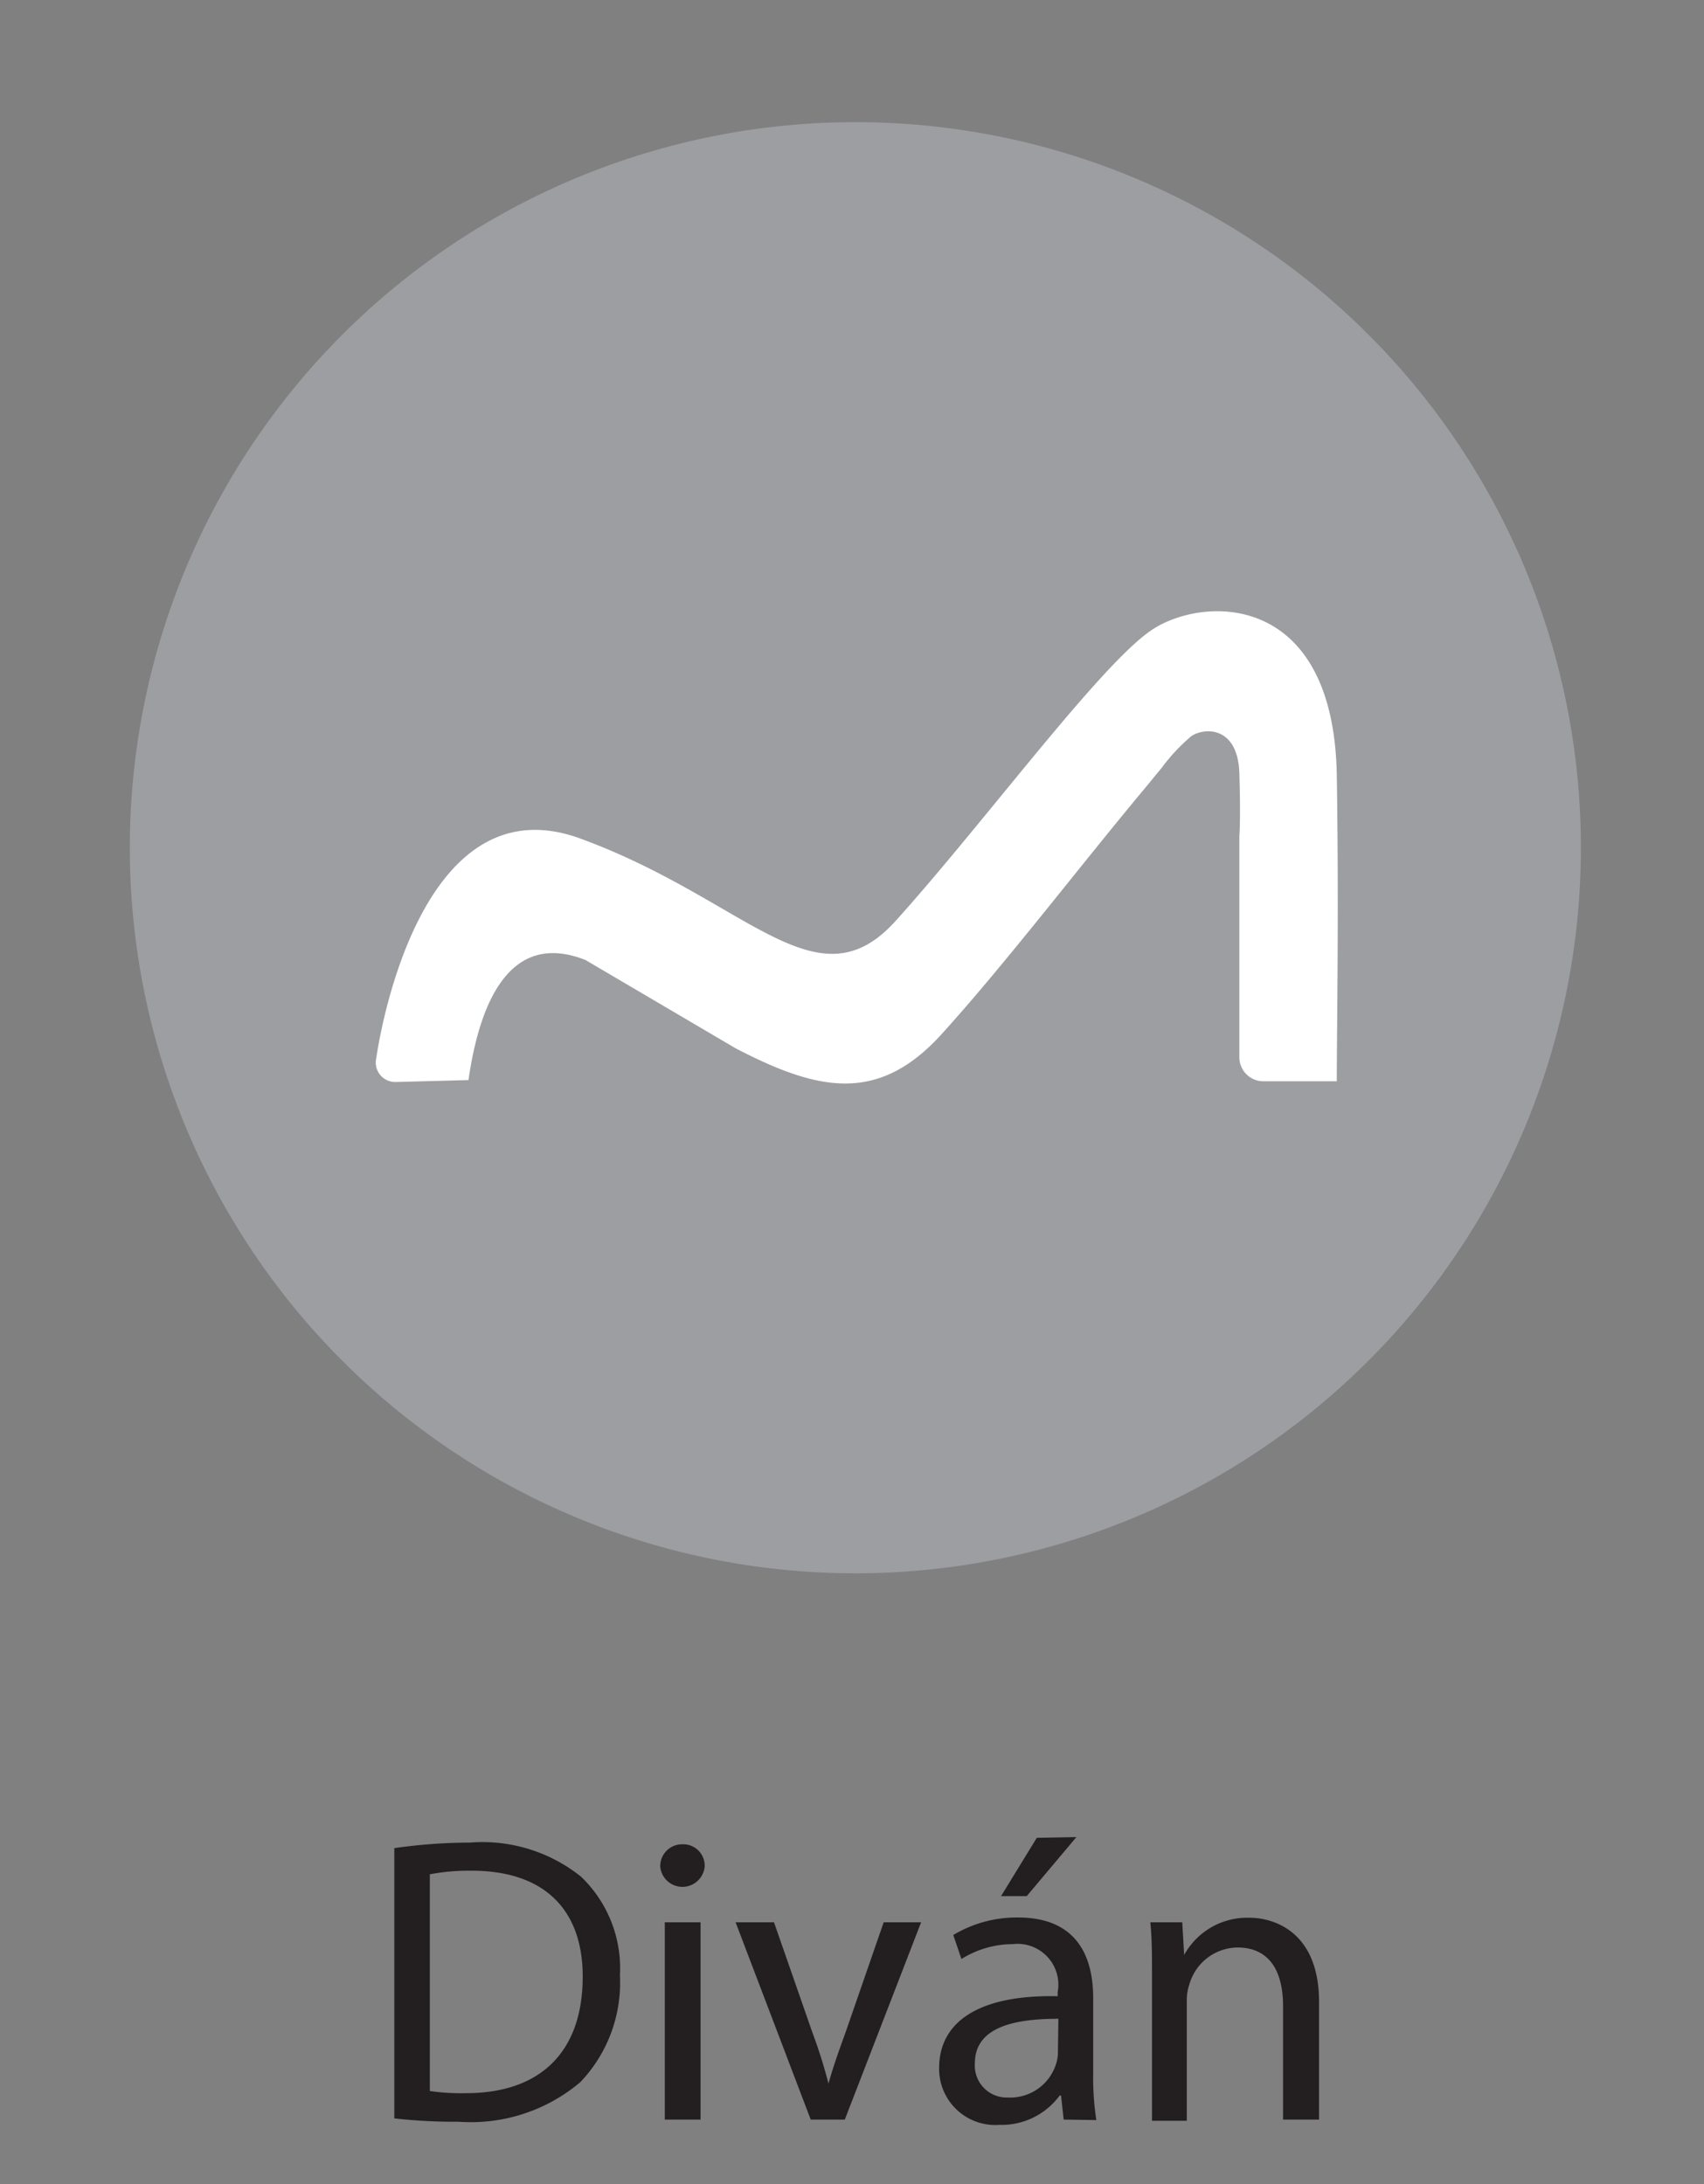 <svg id="Layer_1" data-name="Layer 1" xmlns="http://www.w3.org/2000/svg" viewBox="0 0 71 91"><rect x="0" y="0" width="71" height="91" fill="#808080" stroke="none"/><defs><style>.cls-1{fill:#9c9ea1;fill-rule:evenodd;}.cls-2{fill:#fff;}.cls-3{fill:#231f20;}</style></defs><title>icon-divan</title><path class="cls-1" d="M65.87,35.31A30.23,30.23,0,1,1,35.65,5.09,30.22,30.22,0,0,1,65.87,35.31"/><path class="cls-2" d="M19.52,45c.45-3.14,1.68-6.27,4.88-5l6.24,3.67c3.42,1.78,5.94,2.34,8.59-.58s5.71-6.94,8.5-10.28l.69-.84a7.63,7.63,0,0,1,1.22-1.3c.55-.37,1.94-.42,2,1.55s0,2.61,0,2.61c0,.53,0,1.4,0,1.93v7.29a1,1,0,0,0,1,1H55.7c0-2.15.09-7.07,0-12.76-.14-7.66-5.55-7.48-7.7-6.05s-7,8.05-10.71,12.16C34,42,31.14,37.49,24.19,34.94s-8.51,9.14-8.51,9.14a.81.81,0,0,0,.83,1Z"/><path class="cls-3" d="M16.43,77a22.21,22.21,0,0,1,3.15-.23,6.56,6.56,0,0,1,4.63,1.42,5.28,5.28,0,0,1,1.62,4.11,6,6,0,0,1-1.65,4.45,7.06,7.06,0,0,1-5.06,1.65,22.8,22.8,0,0,1-2.69-.14Zm1.48,10.12a9.12,9.12,0,0,0,1.5.09c3.16,0,4.87-1.77,4.87-4.86,0-2.7-1.51-4.41-4.64-4.41a8.8,8.8,0,0,0-1.73.15Z"/><path class="cls-3" d="M29.36,77.78a.93.93,0,0,1-1.85,0,.91.91,0,0,1,.93-.94A.89.89,0,0,1,29.36,77.78ZM27.7,88.31V80.09h1.49v8.22Z"/><path class="cls-3" d="M32.25,80.09l1.61,4.62a20.86,20.86,0,0,1,.66,2.1h0c.19-.68.43-1.36.7-2.1l1.6-4.62h1.56L35.2,88.31H33.78l-3.13-8.22Z"/><path class="cls-3" d="M44.32,88.31l-.11-1h-.06a3,3,0,0,1-2.51,1.22,2.34,2.34,0,0,1-2.51-2.36c0-2,1.76-3.07,4.94-3v-.17A1.7,1.7,0,0,0,42.2,81a4.06,4.06,0,0,0-2.14.62l-.34-1a5.13,5.13,0,0,1,2.7-.73c2.52,0,3.13,1.72,3.13,3.36v3.08a11.83,11.83,0,0,0,.13,2Zm-.22-4.2c-1.63,0-3.48.26-3.48,1.85A1.33,1.33,0,0,0,42,87.39,2,2,0,0,0,44,86a1.55,1.55,0,0,0,.08-.47Zm.75-7.57L42.78,79H41.71l1.49-2.43Z"/><path class="cls-3" d="M48,82.31c0-.85,0-1.54-.07-2.22h1.33l.08,1.36h0a3,3,0,0,1,2.71-1.55c1.14,0,2.91.68,2.91,3.5v4.91h-1.5V83.57c0-1.33-.49-2.43-1.9-2.43a2.11,2.11,0,0,0-2,1.53,2,2,0,0,0-.11.69v5H48Z"/></svg>